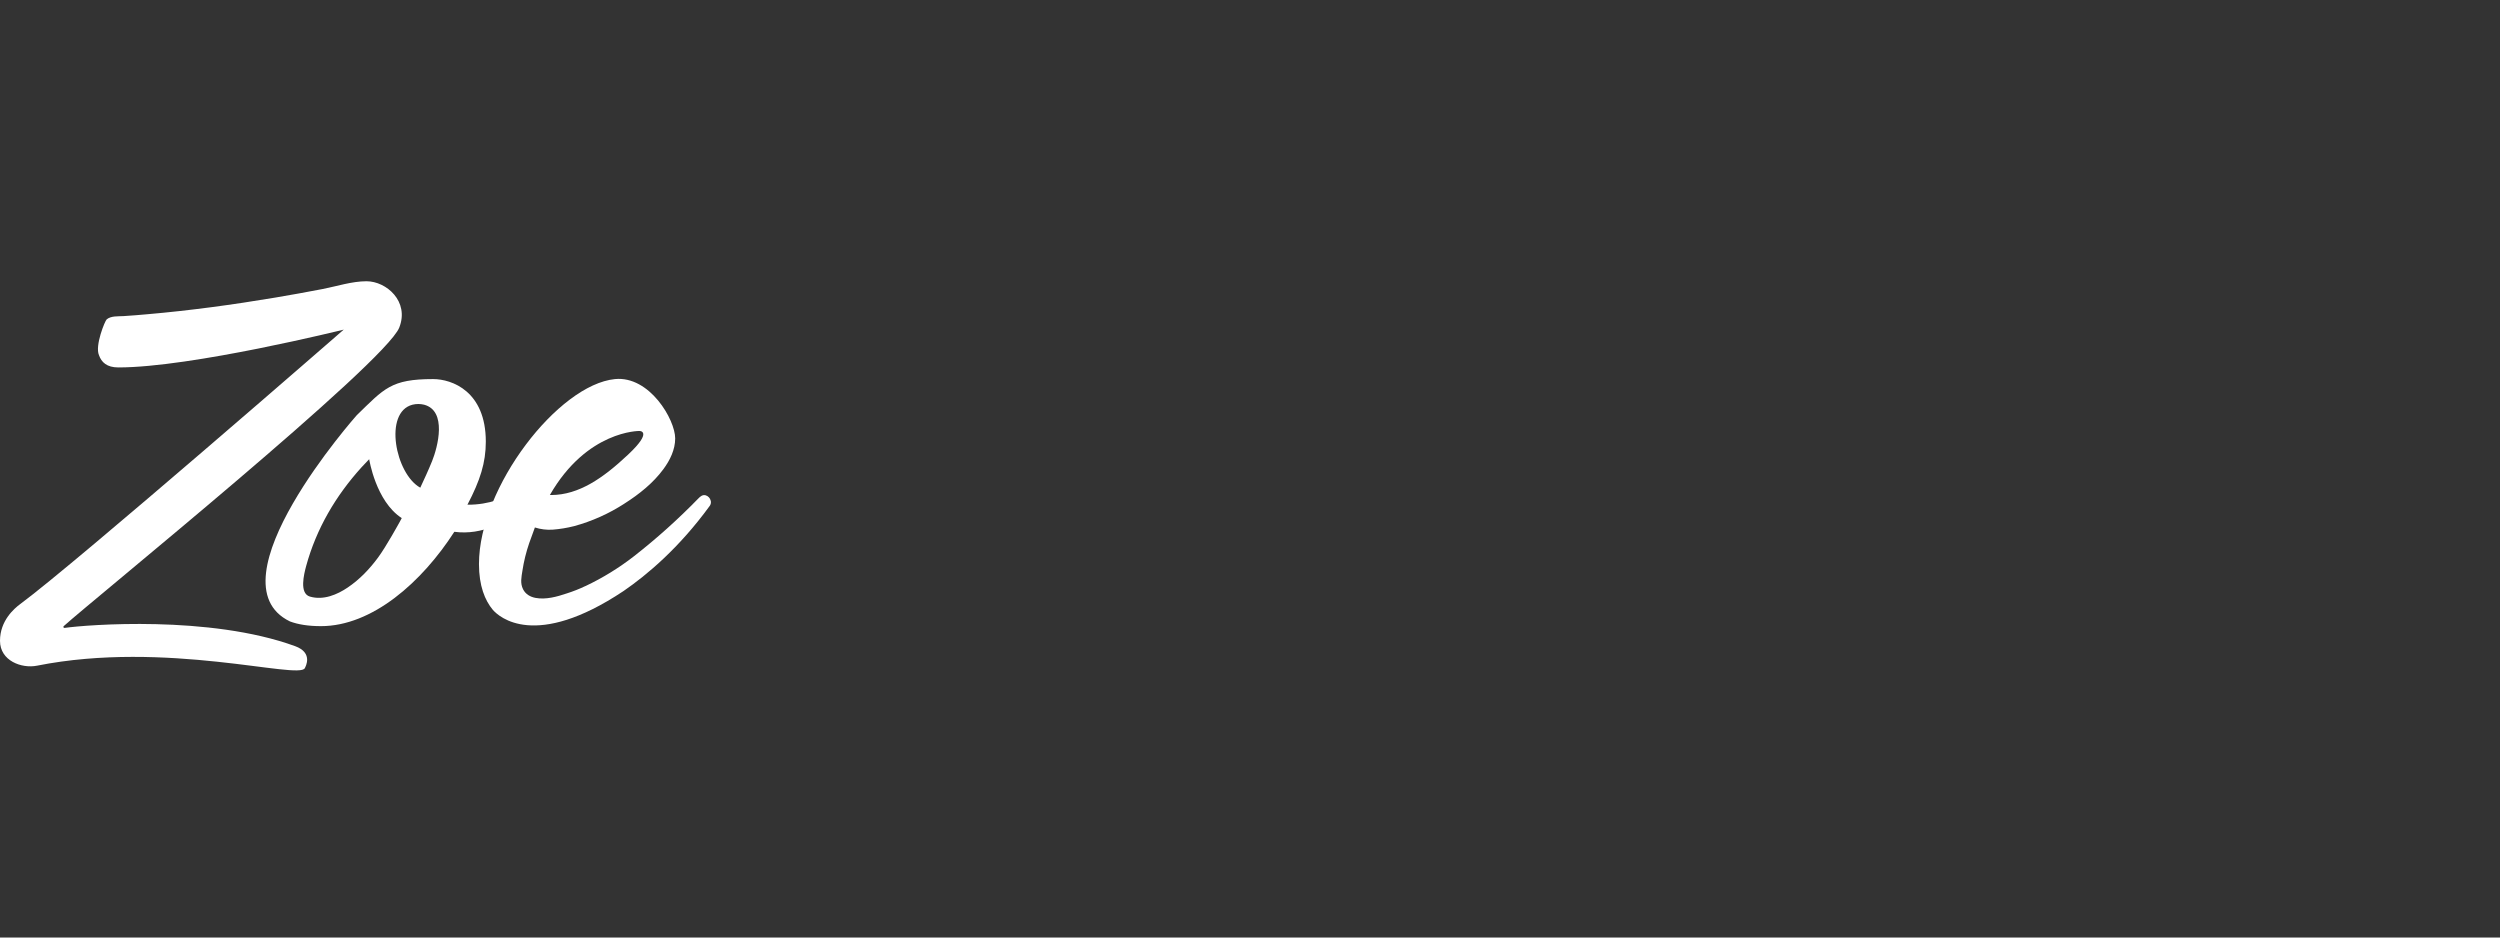 <?xml version="1.0" encoding="utf-8"?>
<svg xmlns="http://www.w3.org/2000/svg" width="160" height="60" viewBox="0 0 160 60" fill="none">
<rect x="0" y="0" width="160" height="60" fill="#333333" stroke="none"/>
<path fill-rule="evenodd" clip-rule="evenodd" d="M23.457 18C22.523 18 21.55 18.323 20.635 18.5C19.638 18.692 18.638 18.873 17.636 19.042C14.914 19.499 12.175 19.873 9.424 20.112C8.916 20.156 8.409 20.201 7.9 20.231C7.556 20.252 7.116 20.206 6.831 20.437C6.716 20.529 6.066 22.121 6.333 22.728C6.492 23.181 6.832 23.516 7.575 23.516C12.244 23.516 22 21.095 22 21.095C22 21.095 4.918 35.98 1.29 38.663C0.905 38.948 0 39.726 0 41.012C0 42.297 1.392 42.799 2.366 42.604C10.617 40.958 19.138 43.518 19.509 42.762C19.559 42.658 20.054 41.78 18.89 41.355C13.43 39.361 5.542 39.983 4.136 40.186C4.107 40.192 4.077 40.178 4.063 40.151C4.05 40.124 4.056 40.092 4.078 40.072C5.929 38.397 24.662 23.231 25.553 20.964C26.214 19.287 24.722 18 23.457 18Z" fill="white"/>
<path fill-rule="evenodd" clip-rule="evenodd" d="M34.675 30.388C34.495 30.358 32.689 32.331 29.916 32.301C30.73 30.747 31.092 29.611 31.092 28.266C31.092 25.038 28.922 24.261 27.718 24.261C25.016 24.261 24.594 24.865 22.831 26.575C22.831 26.575 13.355 37.246 18.553 39.77C19.07 39.965 19.723 40.073 20.54 40.073C23.823 40.073 26.999 37.263 29.077 34.035C32.688 34.516 35.458 30.511 34.675 30.388ZM25.568 33.425C25.568 33.425 24.722 34.969 24.199 35.678C23.657 36.413 23.02 37.084 22.252 37.602C21.584 38.053 20.7 38.436 19.833 38.181C19.142 37.977 19.455 36.746 19.594 36.224C20.247 33.84 21.479 31.737 23.145 29.899C23.304 29.726 23.465 29.556 23.628 29.389C23.628 29.389 24.049 32.083 25.712 33.158C25.665 33.252 25.568 33.428 25.568 33.428V33.425ZM27.645 29.532C27.406 30.122 27.157 30.653 26.898 31.212C25.304 30.331 24.532 26.379 26.4 25.901C26.644 25.841 26.899 25.841 27.143 25.901C28.62 26.294 28.026 28.593 27.645 29.535V29.532Z" fill="white"/>
<path fill-rule="evenodd" clip-rule="evenodd" d="M45.498 32.103C45.498 32.086 45.491 32.068 45.487 32.05C45.451 31.886 45.33 31.753 45.169 31.701C44.956 31.643 44.812 31.78 44.684 31.912C43.403 33.228 42.034 34.457 40.587 35.59C39.622 36.341 38.576 36.985 37.469 37.509H37.462C37.079 37.692 36.684 37.848 36.279 37.977C35.655 38.187 34.936 38.391 34.271 38.265C33.937 38.202 33.636 38.029 33.477 37.714C33.281 37.321 33.371 36.94 33.435 36.525C33.526 35.924 33.672 35.333 33.87 34.757C33.895 34.683 34.233 33.758 34.233 33.758C34.6 33.876 34.986 33.923 35.371 33.898C35.833 33.862 36.292 33.787 36.741 33.673C37.888 33.36 38.979 32.871 39.973 32.224C40.904 31.631 41.801 30.917 42.458 30.026C42.88 29.454 43.212 28.776 43.212 28.057C43.212 26.861 41.575 24.042 39.357 24.261C35.739 24.622 30.654 31.166 30.654 36.098C30.654 37.495 31.036 38.424 31.541 39.03C31.939 39.485 34.249 41.594 39.905 37.827C41.418 36.788 43.468 35.062 45.418 32.383C45.479 32.303 45.507 32.203 45.498 32.103ZM40.925 27.582C40.925 27.582 41.815 27.573 40.21 29.084C38.605 30.595 37.053 31.676 35.278 31.682H35.191C37.57 27.536 40.925 27.582 40.925 27.582Z" fill="white"/>
</svg>